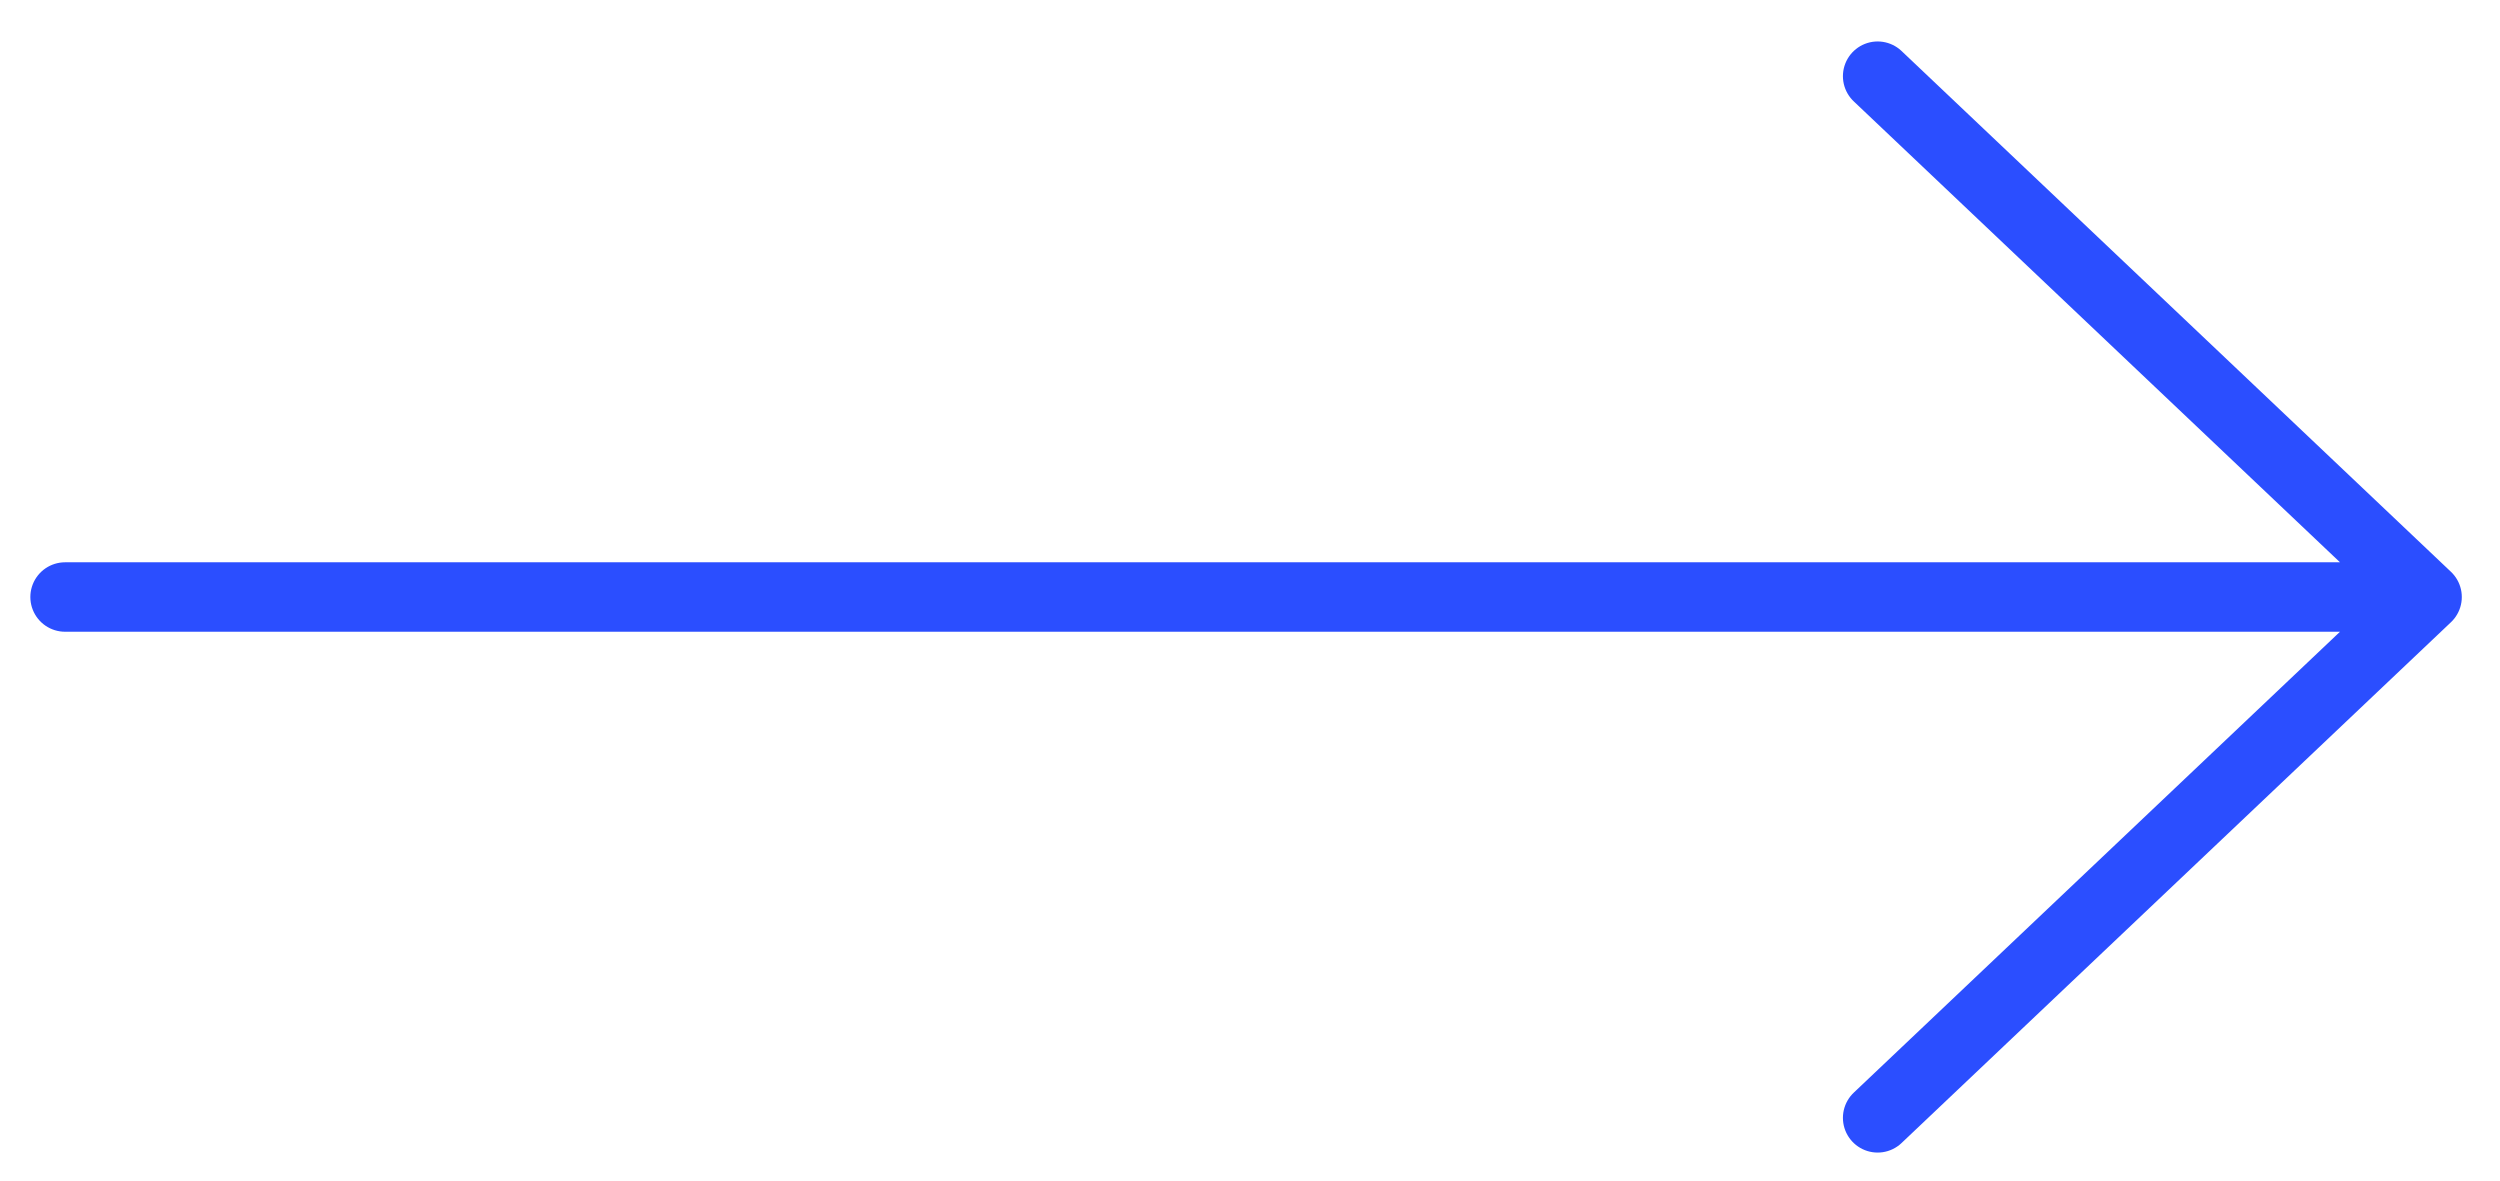 <?xml version="1.0" encoding="UTF-8"?> <svg xmlns="http://www.w3.org/2000/svg" width="36" height="17" viewBox="0 0 36 17" fill="none"><path d="M0.937 8.597L34.95 8.597M34.95 8.597L27.038 1.097M34.95 8.597L27.038 16.097" stroke="#2B4EFF" stroke-linecap="round"></path></svg> 